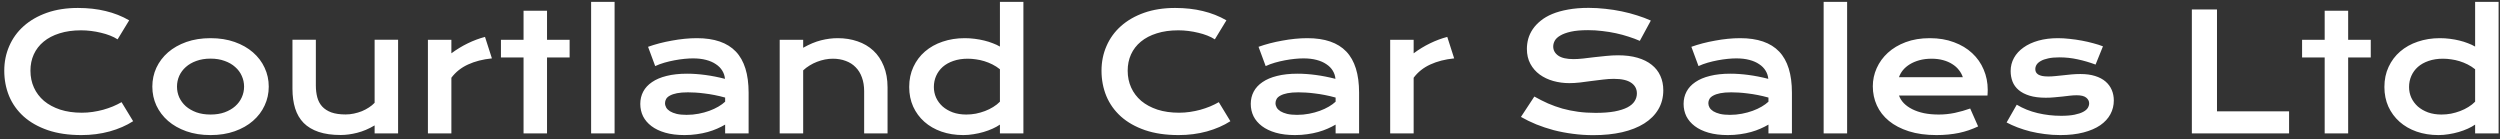 <svg width="431" height="24" viewBox="0 0 431 24" fill="none" xmlns="http://www.w3.org/2000/svg">
<rect x="0" y="0" width="431" height="24" fill="#333333" stroke="none"/>
<path d="M0.736 12.185C0.736 10.663 1.023 9.246 1.598 7.934C2.172 6.612 3.001 5.468 4.086 4.502C5.18 3.527 6.51 2.761 8.078 2.205C9.655 1.649 11.437 1.371 13.424 1.371C15.165 1.371 16.76 1.549 18.209 1.904C19.667 2.251 21.021 2.784 22.27 3.504L20.273 6.785C19.9 6.539 19.467 6.32 18.975 6.129C18.491 5.938 17.972 5.778 17.416 5.65C16.869 5.514 16.299 5.409 15.707 5.336C15.124 5.263 14.545 5.227 13.971 5.227C12.585 5.227 11.35 5.4 10.266 5.746C9.181 6.083 8.265 6.562 7.518 7.182C6.779 7.792 6.214 8.526 5.822 9.383C5.439 10.23 5.248 11.165 5.248 12.185C5.248 13.243 5.449 14.213 5.85 15.098C6.251 15.982 6.829 16.747 7.586 17.395C8.352 18.033 9.281 18.534 10.375 18.898C11.478 19.254 12.722 19.432 14.107 19.432C14.736 19.432 15.361 19.386 15.98 19.295C16.6 19.204 17.197 19.081 17.771 18.926C18.355 18.762 18.915 18.57 19.453 18.352C19.991 18.124 20.492 17.878 20.957 17.613L22.953 20.895C21.787 21.642 20.438 22.23 18.906 22.658C17.375 23.078 15.748 23.287 14.025 23.287C11.829 23.287 9.901 23.005 8.242 22.439C6.583 21.865 5.198 21.081 4.086 20.088C2.974 19.085 2.135 17.91 1.57 16.561C1.014 15.203 0.736 13.744 0.736 12.185ZM26.262 14.934C26.262 13.776 26.494 12.691 26.959 11.68C27.433 10.668 28.103 9.784 28.969 9.027C29.844 8.271 30.896 7.674 32.127 7.236C33.367 6.799 34.757 6.58 36.297 6.58C37.837 6.58 39.223 6.799 40.453 7.236C41.693 7.674 42.745 8.271 43.611 9.027C44.486 9.784 45.156 10.668 45.621 11.68C46.095 12.691 46.332 13.776 46.332 14.934C46.332 16.091 46.095 17.176 45.621 18.188C45.156 19.199 44.486 20.083 43.611 20.84C42.745 21.596 41.693 22.193 40.453 22.631C39.223 23.068 37.837 23.287 36.297 23.287C34.757 23.287 33.367 23.068 32.127 22.631C30.896 22.193 29.844 21.596 28.969 20.84C28.103 20.083 27.433 19.199 26.959 18.188C26.494 17.176 26.262 16.091 26.262 14.934ZM30.514 14.934C30.514 15.581 30.641 16.196 30.896 16.779C31.161 17.354 31.539 17.864 32.031 18.311C32.533 18.748 33.139 19.099 33.85 19.363C34.57 19.619 35.385 19.746 36.297 19.746C37.208 19.746 38.02 19.619 38.73 19.363C39.45 19.099 40.057 18.748 40.549 18.311C41.05 17.864 41.428 17.354 41.684 16.779C41.948 16.196 42.08 15.581 42.08 14.934C42.08 14.287 41.948 13.671 41.684 13.088C41.428 12.505 41.05 11.994 40.549 11.557C40.057 11.11 39.45 10.759 38.73 10.504C38.02 10.24 37.208 10.107 36.297 10.107C35.385 10.107 34.57 10.24 33.85 10.504C33.139 10.759 32.533 11.11 32.031 11.557C31.539 11.994 31.161 12.505 30.896 13.088C30.641 13.671 30.514 14.287 30.514 14.934ZM50.42 6.854H54.453V14.729C54.453 15.476 54.535 16.16 54.699 16.779C54.863 17.39 55.141 17.914 55.533 18.352C55.934 18.789 56.463 19.131 57.119 19.377C57.785 19.614 58.609 19.732 59.594 19.732C60.059 19.732 60.528 19.682 61.002 19.582C61.485 19.482 61.945 19.345 62.383 19.172C62.82 18.99 63.226 18.775 63.6 18.529C63.982 18.283 64.311 18.014 64.584 17.723V6.854H68.631V23H64.584V21.619C63.59 22.212 62.592 22.635 61.59 22.891C60.587 23.146 59.635 23.273 58.732 23.273C57.256 23.273 55.989 23.096 54.932 22.74C53.883 22.385 53.022 21.87 52.348 21.195C51.682 20.512 51.195 19.678 50.885 18.693C50.575 17.7 50.42 16.57 50.42 15.303V6.854ZM73.772 6.867H77.818V9.191C78.712 8.526 79.655 7.952 80.648 7.469C81.642 6.986 82.631 6.617 83.615 6.361L84.805 10.066C83.246 10.221 81.874 10.572 80.689 11.119C79.514 11.657 78.557 12.418 77.818 13.402V23H73.772V6.867ZM90.26 9.902H86.363V6.867H90.26V1.85H94.307V6.867H98.203V9.902H94.307V23H90.26V9.902ZM101.908 0.318H105.955V23H101.908V0.318ZM110.385 17.914C110.385 17.139 110.553 16.433 110.891 15.795C111.228 15.157 111.734 14.61 112.408 14.154C113.083 13.69 113.921 13.334 114.924 13.088C115.936 12.833 117.111 12.705 118.451 12.705C119.445 12.705 120.488 12.778 121.582 12.924C122.685 13.07 123.82 13.293 124.986 13.594C124.941 13.083 124.786 12.614 124.521 12.185C124.257 11.748 123.888 11.374 123.414 11.065C122.949 10.745 122.384 10.499 121.719 10.326C121.062 10.153 120.315 10.066 119.477 10.066C119.021 10.066 118.52 10.094 117.973 10.148C117.426 10.203 116.861 10.285 116.277 10.395C115.694 10.504 115.115 10.641 114.541 10.805C113.976 10.969 113.447 11.165 112.955 11.393L111.725 8.07C112.335 7.852 112.987 7.651 113.68 7.469C114.382 7.286 115.097 7.132 115.826 7.004C116.555 6.867 117.285 6.762 118.014 6.689C118.743 6.617 119.449 6.58 120.133 6.58C123.15 6.58 125.392 7.35 126.859 8.891C128.327 10.431 129.061 12.792 129.061 15.973V23H125.014V21.482C124.594 21.729 124.134 21.961 123.633 22.18C123.141 22.398 122.603 22.59 122.02 22.754C121.436 22.918 120.807 23.046 120.133 23.137C119.467 23.237 118.761 23.287 118.014 23.287C116.756 23.287 115.648 23.15 114.691 22.877C113.743 22.604 112.951 22.225 112.312 21.742C111.674 21.259 111.191 20.694 110.863 20.047C110.544 19.391 110.385 18.68 110.385 17.914ZM114.65 17.777C114.65 18.042 114.719 18.297 114.855 18.543C114.992 18.78 115.211 18.994 115.512 19.186C115.812 19.368 116.195 19.518 116.66 19.637C117.134 19.746 117.704 19.801 118.369 19.801C119.08 19.801 119.768 19.737 120.434 19.609C121.099 19.482 121.719 19.313 122.293 19.104C122.867 18.894 123.387 18.652 123.852 18.379C124.316 18.105 124.704 17.823 125.014 17.531V16.82C124.394 16.647 123.779 16.501 123.168 16.383C122.566 16.264 121.988 16.173 121.432 16.109C120.885 16.037 120.365 15.986 119.873 15.959C119.39 15.932 118.966 15.918 118.602 15.918C117.845 15.918 117.216 15.968 116.715 16.068C116.214 16.169 115.808 16.305 115.498 16.479C115.188 16.643 114.969 16.838 114.842 17.066C114.714 17.294 114.65 17.531 114.65 17.777ZM134.42 6.867H138.467V8.234C139.542 7.624 140.568 7.195 141.543 6.949C142.527 6.703 143.489 6.58 144.428 6.58C145.658 6.58 146.798 6.762 147.846 7.127C148.894 7.482 149.801 8.016 150.566 8.727C151.332 9.438 151.929 10.326 152.357 11.393C152.795 12.45 153.014 13.676 153.014 15.07V23H148.98V15.727C148.98 14.842 148.853 14.054 148.598 13.361C148.352 12.659 147.992 12.072 147.518 11.598C147.053 11.115 146.483 10.75 145.809 10.504C145.143 10.249 144.396 10.121 143.566 10.121C143.129 10.121 142.678 10.167 142.213 10.258C141.757 10.349 141.306 10.481 140.859 10.654C140.422 10.818 139.998 11.028 139.588 11.283C139.178 11.529 138.804 11.812 138.467 12.131V23H134.42V6.867ZM156.746 15.002C156.746 13.717 156.988 12.559 157.471 11.529C157.954 10.49 158.619 9.606 159.467 8.877C160.324 8.139 161.335 7.574 162.502 7.182C163.678 6.781 164.949 6.58 166.316 6.58C166.9 6.58 167.474 6.617 168.039 6.689C168.613 6.762 169.16 6.863 169.68 6.99C170.208 7.118 170.701 7.273 171.156 7.455C171.621 7.628 172.031 7.82 172.387 8.029V0.318H176.434V23H172.387V21.482C172.031 21.729 171.612 21.961 171.129 22.18C170.646 22.398 170.126 22.59 169.57 22.754C169.014 22.918 168.436 23.046 167.834 23.137C167.242 23.237 166.654 23.287 166.07 23.287C164.703 23.287 163.445 23.087 162.297 22.686C161.158 22.285 160.178 21.719 159.357 20.99C158.537 20.261 157.895 19.391 157.43 18.379C156.974 17.358 156.746 16.232 156.746 15.002ZM160.998 15.002C160.998 15.649 161.126 16.26 161.381 16.834C161.645 17.408 162.019 17.914 162.502 18.352C162.994 18.78 163.582 19.122 164.266 19.377C164.958 19.623 165.733 19.746 166.59 19.746C167.137 19.746 167.684 19.696 168.23 19.596C168.777 19.486 169.301 19.336 169.803 19.145C170.313 18.953 170.787 18.721 171.225 18.447C171.671 18.174 172.059 17.869 172.387 17.531V11.94C171.977 11.611 171.544 11.333 171.088 11.105C170.632 10.878 170.167 10.691 169.693 10.545C169.219 10.399 168.741 10.294 168.258 10.23C167.775 10.158 167.305 10.121 166.85 10.121C165.92 10.121 165.09 10.249 164.361 10.504C163.641 10.75 163.031 11.092 162.529 11.529C162.037 11.967 161.659 12.482 161.395 13.074C161.13 13.667 160.998 14.309 160.998 15.002ZM189.9 12.185C189.9 10.663 190.188 9.246 190.762 7.934C191.336 6.612 192.165 5.468 193.25 4.502C194.344 3.527 195.674 2.761 197.242 2.205C198.819 1.649 200.601 1.371 202.588 1.371C204.329 1.371 205.924 1.549 207.373 1.904C208.831 2.251 210.185 2.784 211.434 3.504L209.438 6.785C209.064 6.539 208.631 6.32 208.139 6.129C207.656 5.938 207.136 5.778 206.58 5.65C206.033 5.514 205.464 5.409 204.871 5.336C204.288 5.263 203.709 5.227 203.135 5.227C201.749 5.227 200.514 5.4 199.43 5.746C198.345 6.083 197.429 6.562 196.682 7.182C195.943 7.792 195.378 8.526 194.986 9.383C194.604 10.23 194.412 11.165 194.412 12.185C194.412 13.243 194.613 14.213 195.014 15.098C195.415 15.982 195.993 16.747 196.75 17.395C197.516 18.033 198.445 18.534 199.539 18.898C200.642 19.254 201.886 19.432 203.271 19.432C203.9 19.432 204.525 19.386 205.145 19.295C205.764 19.204 206.361 19.081 206.936 18.926C207.519 18.762 208.079 18.57 208.617 18.352C209.155 18.124 209.656 17.878 210.121 17.613L212.117 20.895C210.951 21.642 209.602 22.23 208.07 22.658C206.539 23.078 204.912 23.287 203.189 23.287C200.993 23.287 199.065 23.005 197.406 22.439C195.747 21.865 194.362 21.081 193.25 20.088C192.138 19.085 191.299 17.91 190.734 16.561C190.178 15.203 189.9 13.744 189.9 12.185ZM215.631 17.914C215.631 17.139 215.799 16.433 216.137 15.795C216.474 15.157 216.98 14.61 217.654 14.154C218.329 13.69 219.167 13.334 220.17 13.088C221.182 12.833 222.357 12.705 223.697 12.705C224.691 12.705 225.734 12.778 226.828 12.924C227.931 13.07 229.066 13.293 230.232 13.594C230.187 13.083 230.032 12.614 229.768 12.185C229.503 11.748 229.134 11.374 228.66 11.065C228.195 10.745 227.63 10.499 226.965 10.326C226.309 10.153 225.561 10.066 224.723 10.066C224.267 10.066 223.766 10.094 223.219 10.148C222.672 10.203 222.107 10.285 221.523 10.395C220.94 10.504 220.361 10.641 219.787 10.805C219.222 10.969 218.693 11.165 218.201 11.393L216.971 8.07C217.581 7.852 218.233 7.651 218.926 7.469C219.628 7.286 220.343 7.132 221.072 7.004C221.801 6.867 222.531 6.762 223.26 6.689C223.989 6.617 224.695 6.58 225.379 6.58C228.396 6.58 230.638 7.35 232.105 8.891C233.573 10.431 234.307 12.792 234.307 15.973V23H230.26V21.482C229.84 21.729 229.38 21.961 228.879 22.18C228.387 22.398 227.849 22.59 227.266 22.754C226.682 22.918 226.053 23.046 225.379 23.137C224.714 23.237 224.007 23.287 223.26 23.287C222.002 23.287 220.895 23.15 219.938 22.877C218.99 22.604 218.197 22.225 217.559 21.742C216.921 21.259 216.438 20.694 216.109 20.047C215.79 19.391 215.631 18.68 215.631 17.914ZM219.896 17.777C219.896 18.042 219.965 18.297 220.102 18.543C220.238 18.78 220.457 18.994 220.758 19.186C221.059 19.368 221.441 19.518 221.906 19.637C222.38 19.746 222.95 19.801 223.615 19.801C224.326 19.801 225.014 19.737 225.68 19.609C226.345 19.482 226.965 19.313 227.539 19.104C228.113 18.894 228.633 18.652 229.098 18.379C229.562 18.105 229.95 17.823 230.26 17.531V16.82C229.64 16.647 229.025 16.501 228.414 16.383C227.812 16.264 227.234 16.173 226.678 16.109C226.131 16.037 225.611 15.986 225.119 15.959C224.636 15.932 224.212 15.918 223.848 15.918C223.091 15.918 222.462 15.968 221.961 16.068C221.46 16.169 221.054 16.305 220.744 16.479C220.434 16.643 220.215 16.838 220.088 17.066C219.96 17.294 219.896 17.531 219.896 17.777ZM239.666 6.867H243.713V9.191C244.606 8.526 245.549 7.952 246.543 7.469C247.536 6.986 248.525 6.617 249.51 6.361L250.699 10.066C249.141 10.221 247.769 10.572 246.584 11.119C245.408 11.657 244.451 12.418 243.713 13.402V23H239.666V6.867ZM264.521 16.643C265.296 17.08 266.08 17.477 266.873 17.832C267.675 18.178 268.505 18.475 269.361 18.721C270.218 18.958 271.116 19.14 272.055 19.268C273.003 19.395 274.01 19.459 275.076 19.459C276.361 19.459 277.455 19.377 278.357 19.213C279.26 19.04 279.993 18.807 280.559 18.516C281.133 18.215 281.548 17.859 281.803 17.449C282.067 17.039 282.199 16.592 282.199 16.109C282.199 15.335 281.876 14.724 281.229 14.277C280.581 13.822 279.583 13.594 278.234 13.594C277.642 13.594 277.018 13.635 276.361 13.717C275.705 13.79 275.04 13.872 274.365 13.963C273.7 14.054 273.039 14.141 272.383 14.223C271.736 14.296 271.125 14.332 270.551 14.332C269.594 14.332 268.673 14.209 267.789 13.963C266.914 13.717 266.135 13.348 265.451 12.855C264.777 12.363 264.239 11.748 263.838 11.01C263.437 10.271 263.236 9.41 263.236 8.426C263.236 7.842 263.314 7.264 263.469 6.689C263.633 6.115 263.888 5.568 264.234 5.049C264.59 4.52 265.046 4.033 265.602 3.586C266.158 3.13 266.827 2.738 267.611 2.41C268.404 2.082 269.316 1.827 270.346 1.645C271.385 1.453 272.565 1.357 273.887 1.357C274.844 1.357 275.805 1.412 276.771 1.521C277.738 1.622 278.676 1.768 279.588 1.959C280.508 2.15 281.393 2.383 282.24 2.656C283.088 2.921 283.876 3.217 284.605 3.545L282.705 7.045C282.104 6.781 281.456 6.539 280.764 6.32C280.071 6.092 279.346 5.896 278.59 5.732C277.833 5.568 277.049 5.441 276.238 5.35C275.436 5.249 274.616 5.199 273.777 5.199C272.583 5.199 271.599 5.286 270.824 5.459C270.059 5.632 269.448 5.855 268.992 6.129C268.536 6.393 268.217 6.694 268.035 7.031C267.862 7.359 267.775 7.688 267.775 8.016C267.775 8.654 268.062 9.178 268.637 9.588C269.211 9.989 270.086 10.19 271.262 10.19C271.736 10.19 272.278 10.158 272.889 10.094C273.508 10.021 274.156 9.943 274.83 9.861C275.514 9.779 276.206 9.706 276.908 9.643C277.619 9.57 278.307 9.533 278.973 9.533C280.23 9.533 281.342 9.674 282.309 9.957C283.284 10.24 284.1 10.645 284.756 11.174C285.412 11.693 285.909 12.327 286.246 13.074C286.583 13.812 286.752 14.642 286.752 15.562C286.752 16.793 286.465 17.891 285.891 18.857C285.326 19.814 284.514 20.626 283.457 21.291C282.409 21.947 281.142 22.449 279.656 22.795C278.171 23.132 276.516 23.301 274.693 23.301C273.49 23.301 272.314 23.223 271.166 23.068C270.018 22.922 268.915 22.713 267.857 22.439C266.809 22.157 265.807 21.824 264.85 21.441C263.902 21.049 263.022 20.621 262.211 20.156L264.521 16.643ZM290.252 17.914C290.252 17.139 290.421 16.433 290.758 15.795C291.095 15.157 291.601 14.61 292.275 14.154C292.95 13.69 293.788 13.334 294.791 13.088C295.803 12.833 296.979 12.705 298.318 12.705C299.312 12.705 300.355 12.778 301.449 12.924C302.552 13.07 303.687 13.293 304.854 13.594C304.808 13.083 304.653 12.614 304.389 12.185C304.124 11.748 303.755 11.374 303.281 11.065C302.816 10.745 302.251 10.499 301.586 10.326C300.93 10.153 300.182 10.066 299.344 10.066C298.888 10.066 298.387 10.094 297.84 10.148C297.293 10.203 296.728 10.285 296.145 10.395C295.561 10.504 294.982 10.641 294.408 10.805C293.843 10.969 293.314 11.165 292.822 11.393L291.592 8.07C292.202 7.852 292.854 7.651 293.547 7.469C294.249 7.286 294.964 7.132 295.693 7.004C296.423 6.867 297.152 6.762 297.881 6.689C298.61 6.617 299.316 6.58 300 6.58C303.017 6.58 305.259 7.35 306.727 8.891C308.194 10.431 308.928 12.792 308.928 15.973V23H304.881V21.482C304.462 21.729 304.001 21.961 303.5 22.18C303.008 22.398 302.47 22.59 301.887 22.754C301.303 22.918 300.674 23.046 300 23.137C299.335 23.237 298.628 23.287 297.881 23.287C296.623 23.287 295.516 23.15 294.559 22.877C293.611 22.604 292.818 22.225 292.18 21.742C291.542 21.259 291.059 20.694 290.73 20.047C290.411 19.391 290.252 18.68 290.252 17.914ZM294.518 17.777C294.518 18.042 294.586 18.297 294.723 18.543C294.859 18.78 295.078 18.994 295.379 19.186C295.68 19.368 296.062 19.518 296.527 19.637C297.001 19.746 297.571 19.801 298.236 19.801C298.947 19.801 299.635 19.737 300.301 19.609C300.966 19.482 301.586 19.313 302.16 19.104C302.734 18.894 303.254 18.652 303.719 18.379C304.184 18.105 304.571 17.823 304.881 17.531V16.82C304.261 16.647 303.646 16.501 303.035 16.383C302.434 16.264 301.855 16.173 301.299 16.109C300.752 16.037 300.232 15.986 299.74 15.959C299.257 15.932 298.833 15.918 298.469 15.918C297.712 15.918 297.083 15.968 296.582 16.068C296.081 16.169 295.675 16.305 295.365 16.479C295.055 16.643 294.837 16.838 294.709 17.066C294.581 17.294 294.518 17.531 294.518 17.777ZM314.396 0.318H318.443V23H314.396V0.318ZM322.873 14.879C322.873 13.785 323.096 12.742 323.543 11.748C323.99 10.745 324.632 9.861 325.471 9.096C326.309 8.33 327.335 7.719 328.547 7.264C329.768 6.808 331.154 6.58 332.703 6.58C334.243 6.58 335.629 6.812 336.859 7.277C338.099 7.733 339.147 8.362 340.004 9.164C340.87 9.966 341.531 10.909 341.986 11.994C342.451 13.079 342.684 14.241 342.684 15.48C342.684 15.635 342.679 15.804 342.67 15.986C342.67 16.16 342.661 16.319 342.643 16.465H327.385C327.558 16.948 327.836 17.39 328.219 17.791C328.611 18.192 329.098 18.538 329.682 18.83C330.265 19.122 330.939 19.35 331.705 19.514C332.471 19.669 333.318 19.746 334.248 19.746C335.178 19.746 336.103 19.65 337.023 19.459C337.944 19.259 338.824 19.008 339.662 18.707L341.029 21.797C340.501 22.043 339.963 22.262 339.416 22.453C338.878 22.635 338.313 22.79 337.721 22.918C337.137 23.037 336.522 23.128 335.875 23.191C335.237 23.255 334.562 23.287 333.852 23.287C332.038 23.287 330.447 23.068 329.08 22.631C327.713 22.193 326.569 21.596 325.648 20.84C324.728 20.083 324.035 19.195 323.57 18.174C323.105 17.153 322.873 16.055 322.873 14.879ZM338.391 13.307C338.245 12.86 338.017 12.445 337.707 12.062C337.406 11.671 337.028 11.333 336.572 11.051C336.117 10.759 335.588 10.531 334.986 10.367C334.385 10.203 333.724 10.121 333.004 10.121C332.238 10.121 331.541 10.208 330.912 10.381C330.283 10.554 329.732 10.787 329.258 11.078C328.784 11.37 328.387 11.707 328.068 12.09C327.758 12.473 327.531 12.878 327.385 13.307H338.391ZM347.688 18.051C348.781 18.707 349.984 19.19 351.297 19.5C352.609 19.81 353.954 19.965 355.33 19.965C356.26 19.965 357.035 19.901 357.654 19.773C358.274 19.646 358.771 19.482 359.145 19.281C359.518 19.081 359.783 18.853 359.938 18.598C360.092 18.342 360.17 18.083 360.17 17.818C360.17 17.436 360.001 17.107 359.664 16.834C359.336 16.561 358.789 16.424 358.023 16.424C357.668 16.424 357.285 16.447 356.875 16.492C356.465 16.538 356.032 16.588 355.576 16.643C355.13 16.688 354.66 16.734 354.168 16.779C353.685 16.825 353.193 16.848 352.691 16.848C351.598 16.848 350.663 16.729 349.889 16.492C349.123 16.255 348.499 15.932 348.016 15.521C347.533 15.111 347.182 14.628 346.963 14.072C346.744 13.507 346.635 12.901 346.635 12.254C346.635 11.434 346.826 10.677 347.209 9.984C347.592 9.292 348.139 8.695 348.85 8.193C349.561 7.683 350.417 7.286 351.42 7.004C352.432 6.721 353.557 6.58 354.797 6.58C355.444 6.58 356.118 6.621 356.82 6.703C357.531 6.776 358.229 6.876 358.912 7.004C359.596 7.132 360.252 7.282 360.881 7.455C361.51 7.619 362.066 7.797 362.549 7.988L361.277 11.133C360.247 10.75 359.217 10.449 358.188 10.23C357.167 10.003 356.114 9.889 355.029 9.889C354.273 9.889 353.63 9.948 353.102 10.066C352.582 10.176 352.158 10.326 351.83 10.518C351.502 10.7 351.26 10.914 351.105 11.16C350.96 11.397 350.887 11.648 350.887 11.912C350.887 12.104 350.923 12.277 350.996 12.432C351.078 12.587 351.206 12.723 351.379 12.842C351.561 12.951 351.794 13.038 352.076 13.102C352.368 13.156 352.723 13.184 353.143 13.184C353.525 13.184 353.931 13.161 354.359 13.115C354.788 13.07 355.234 13.024 355.699 12.979C356.164 12.924 356.643 12.874 357.135 12.828C357.636 12.783 358.146 12.76 358.666 12.76C359.632 12.76 360.475 12.874 361.195 13.102C361.924 13.329 362.526 13.648 363 14.059C363.474 14.469 363.829 14.952 364.066 15.508C364.303 16.064 364.422 16.67 364.422 17.326C364.422 18.174 364.226 18.962 363.834 19.691C363.442 20.421 362.859 21.054 362.084 21.592C361.309 22.12 360.343 22.535 359.186 22.836C358.037 23.137 356.706 23.287 355.193 23.287C354.264 23.287 353.366 23.228 352.5 23.109C351.634 23 350.809 22.85 350.025 22.658C349.242 22.458 348.503 22.225 347.811 21.961C347.127 21.697 346.503 21.414 345.938 21.113L347.688 18.051ZM377.875 1.631H382.209V19.199H394.637V23H377.875V1.631ZM400.775 9.902H396.879V6.867H400.775V1.85H404.822V6.867H408.719V9.902H404.822V23H400.775V9.902ZM411.07 15.002C411.07 13.717 411.312 12.559 411.795 11.529C412.278 10.49 412.943 9.606 413.791 8.877C414.648 8.139 415.66 7.574 416.826 7.182C418.002 6.781 419.273 6.58 420.641 6.58C421.224 6.58 421.798 6.617 422.363 6.689C422.938 6.762 423.484 6.863 424.004 6.99C424.533 7.118 425.025 7.273 425.48 7.455C425.945 7.628 426.355 7.82 426.711 8.029V0.318H430.758V23H426.711V21.482C426.355 21.729 425.936 21.961 425.453 22.18C424.97 22.398 424.451 22.59 423.895 22.754C423.339 22.918 422.76 23.046 422.158 23.137C421.566 23.237 420.978 23.287 420.395 23.287C419.027 23.287 417.77 23.087 416.621 22.686C415.482 22.285 414.502 21.719 413.682 20.99C412.861 20.261 412.219 19.391 411.754 18.379C411.298 17.358 411.07 16.232 411.07 15.002ZM415.322 15.002C415.322 15.649 415.45 16.26 415.705 16.834C415.969 17.408 416.343 17.914 416.826 18.352C417.318 18.78 417.906 19.122 418.59 19.377C419.283 19.623 420.057 19.746 420.914 19.746C421.461 19.746 422.008 19.696 422.555 19.596C423.102 19.486 423.626 19.336 424.127 19.145C424.637 18.953 425.111 18.721 425.549 18.447C425.995 18.174 426.383 17.869 426.711 17.531V11.94C426.301 11.611 425.868 11.333 425.412 11.105C424.956 10.878 424.492 10.691 424.018 10.545C423.544 10.399 423.065 10.294 422.582 10.23C422.099 10.158 421.63 10.121 421.174 10.121C420.244 10.121 419.415 10.249 418.686 10.504C417.965 10.75 417.355 11.092 416.854 11.529C416.361 11.967 415.983 12.482 415.719 13.074C415.454 13.667 415.322 14.309 415.322 15.002Z" fill="white"/>
</svg>
